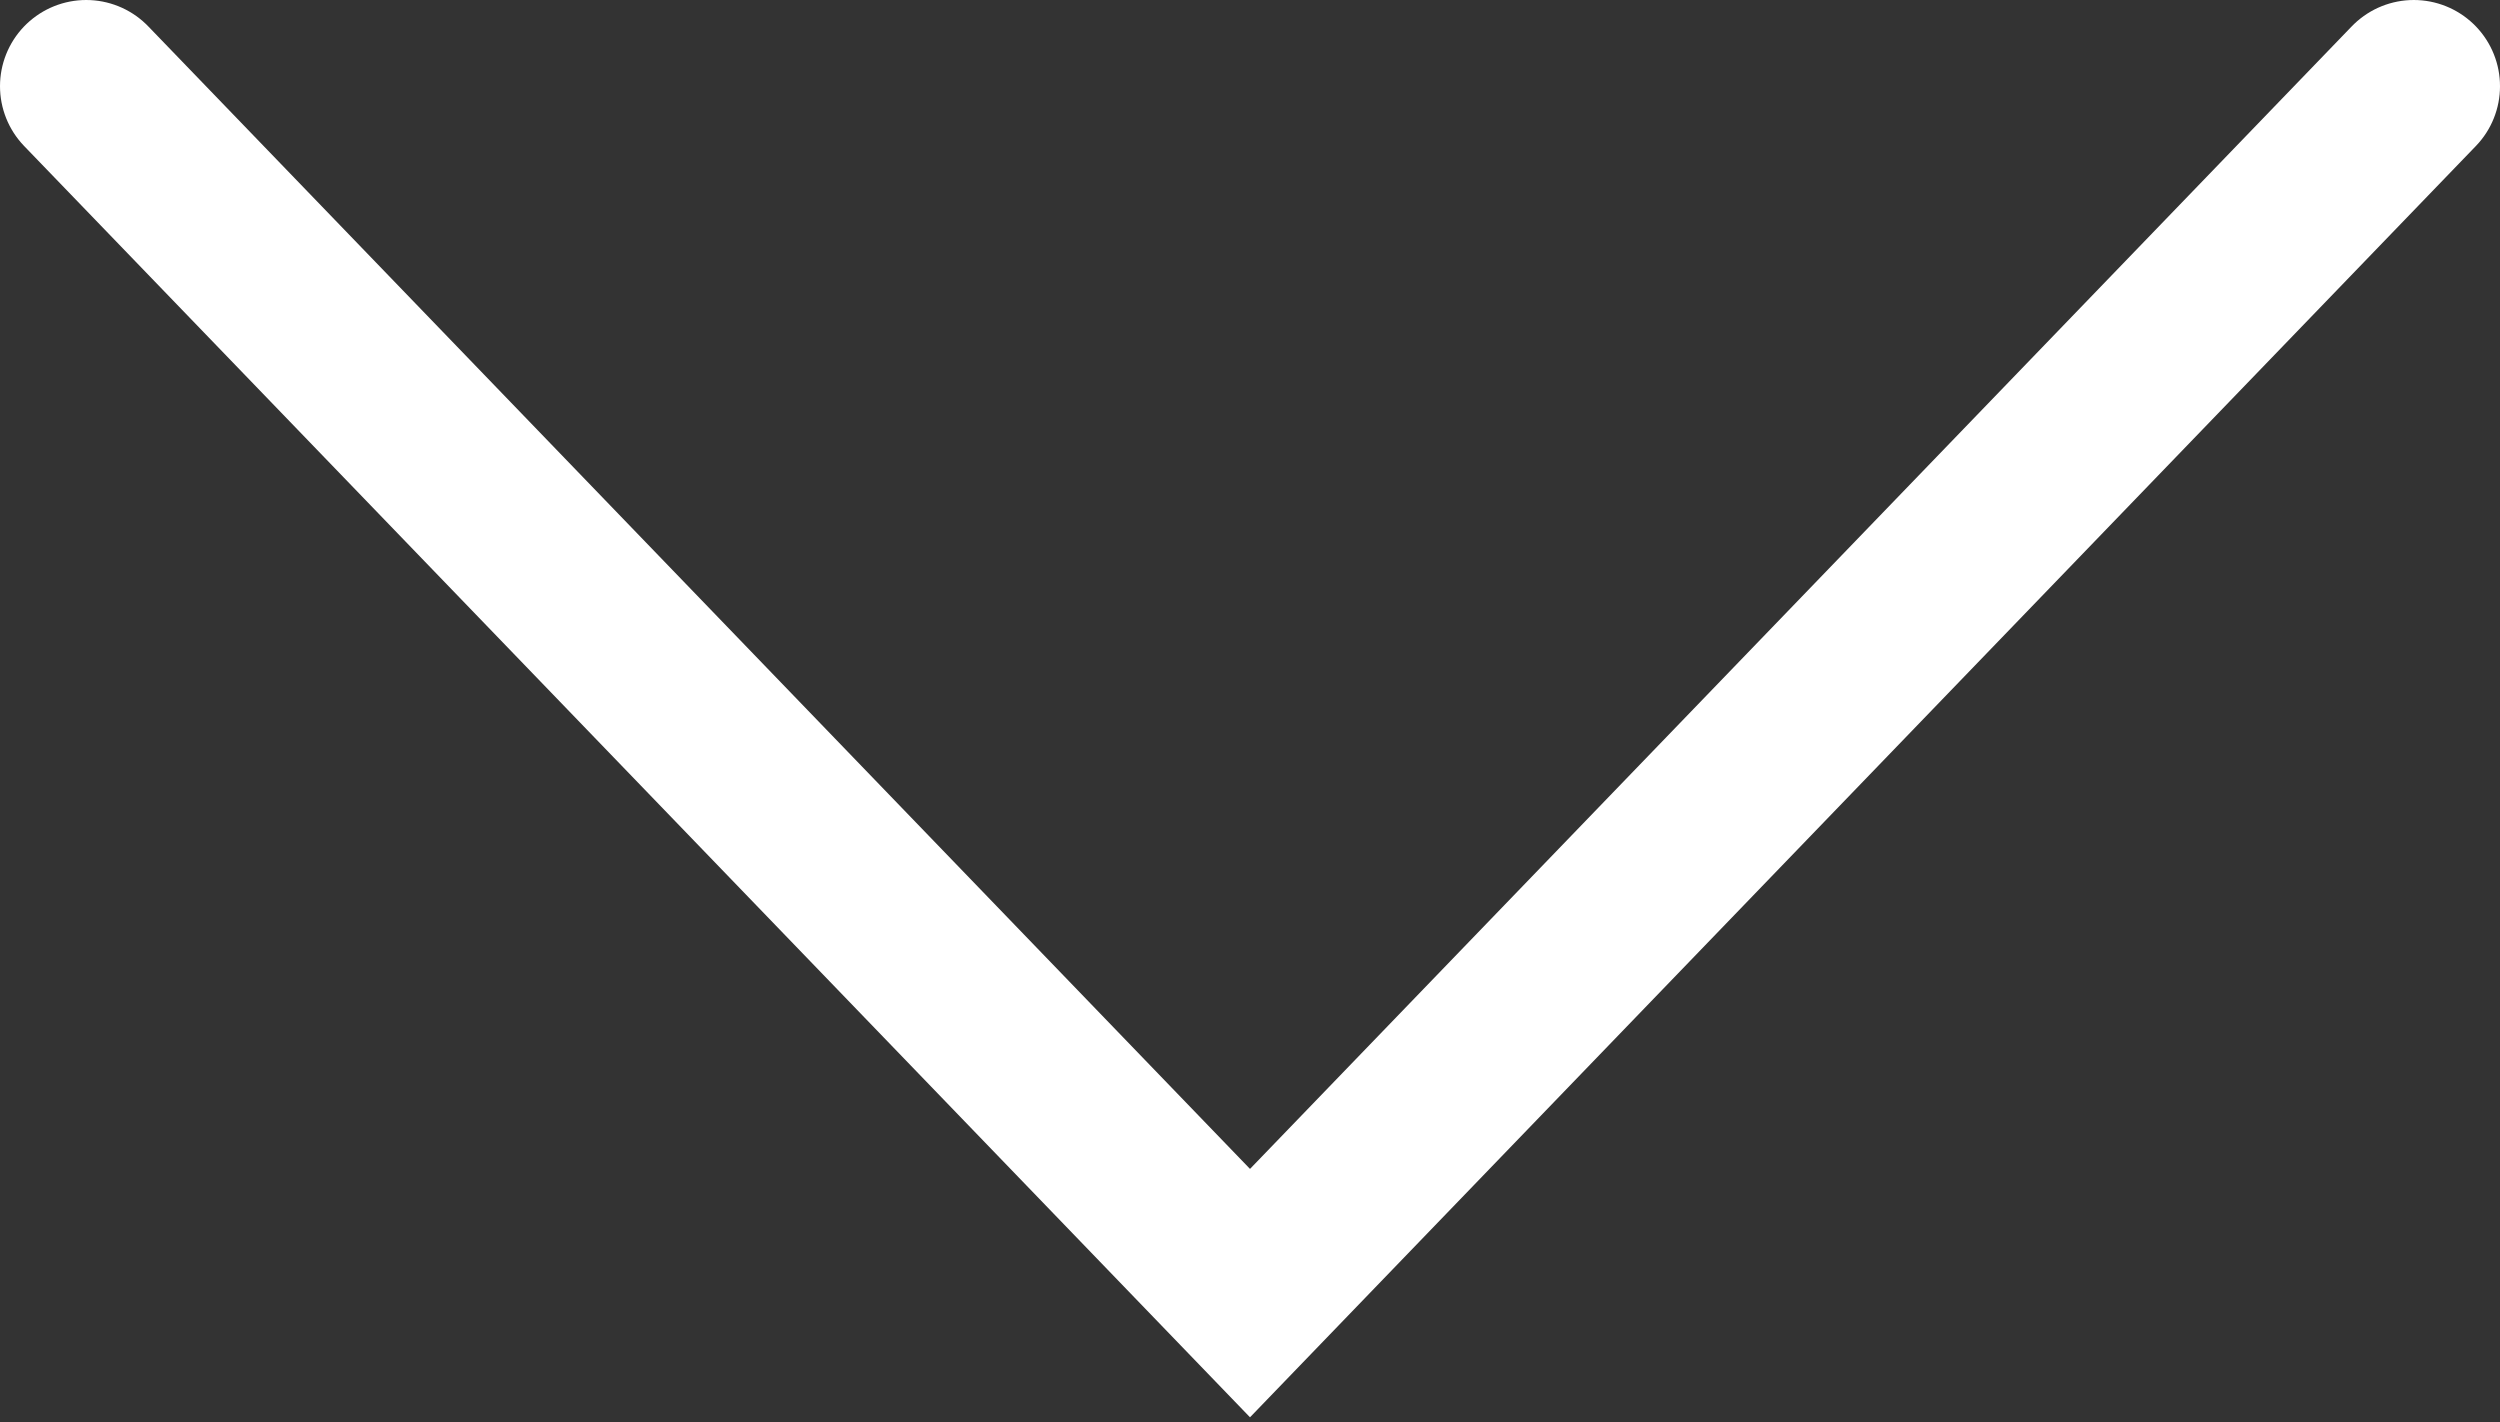<?xml version="1.0" encoding="UTF-8"?> <svg xmlns="http://www.w3.org/2000/svg" width="58" height="33" viewBox="0 0 58 33" fill="none"><rect x="0" y="0" width="58" height="33" fill="#333333" stroke="none"/> <path d="M2 2L29 30L56 2" stroke="white" stroke-width="4" stroke-linecap="round"></path> </svg> 